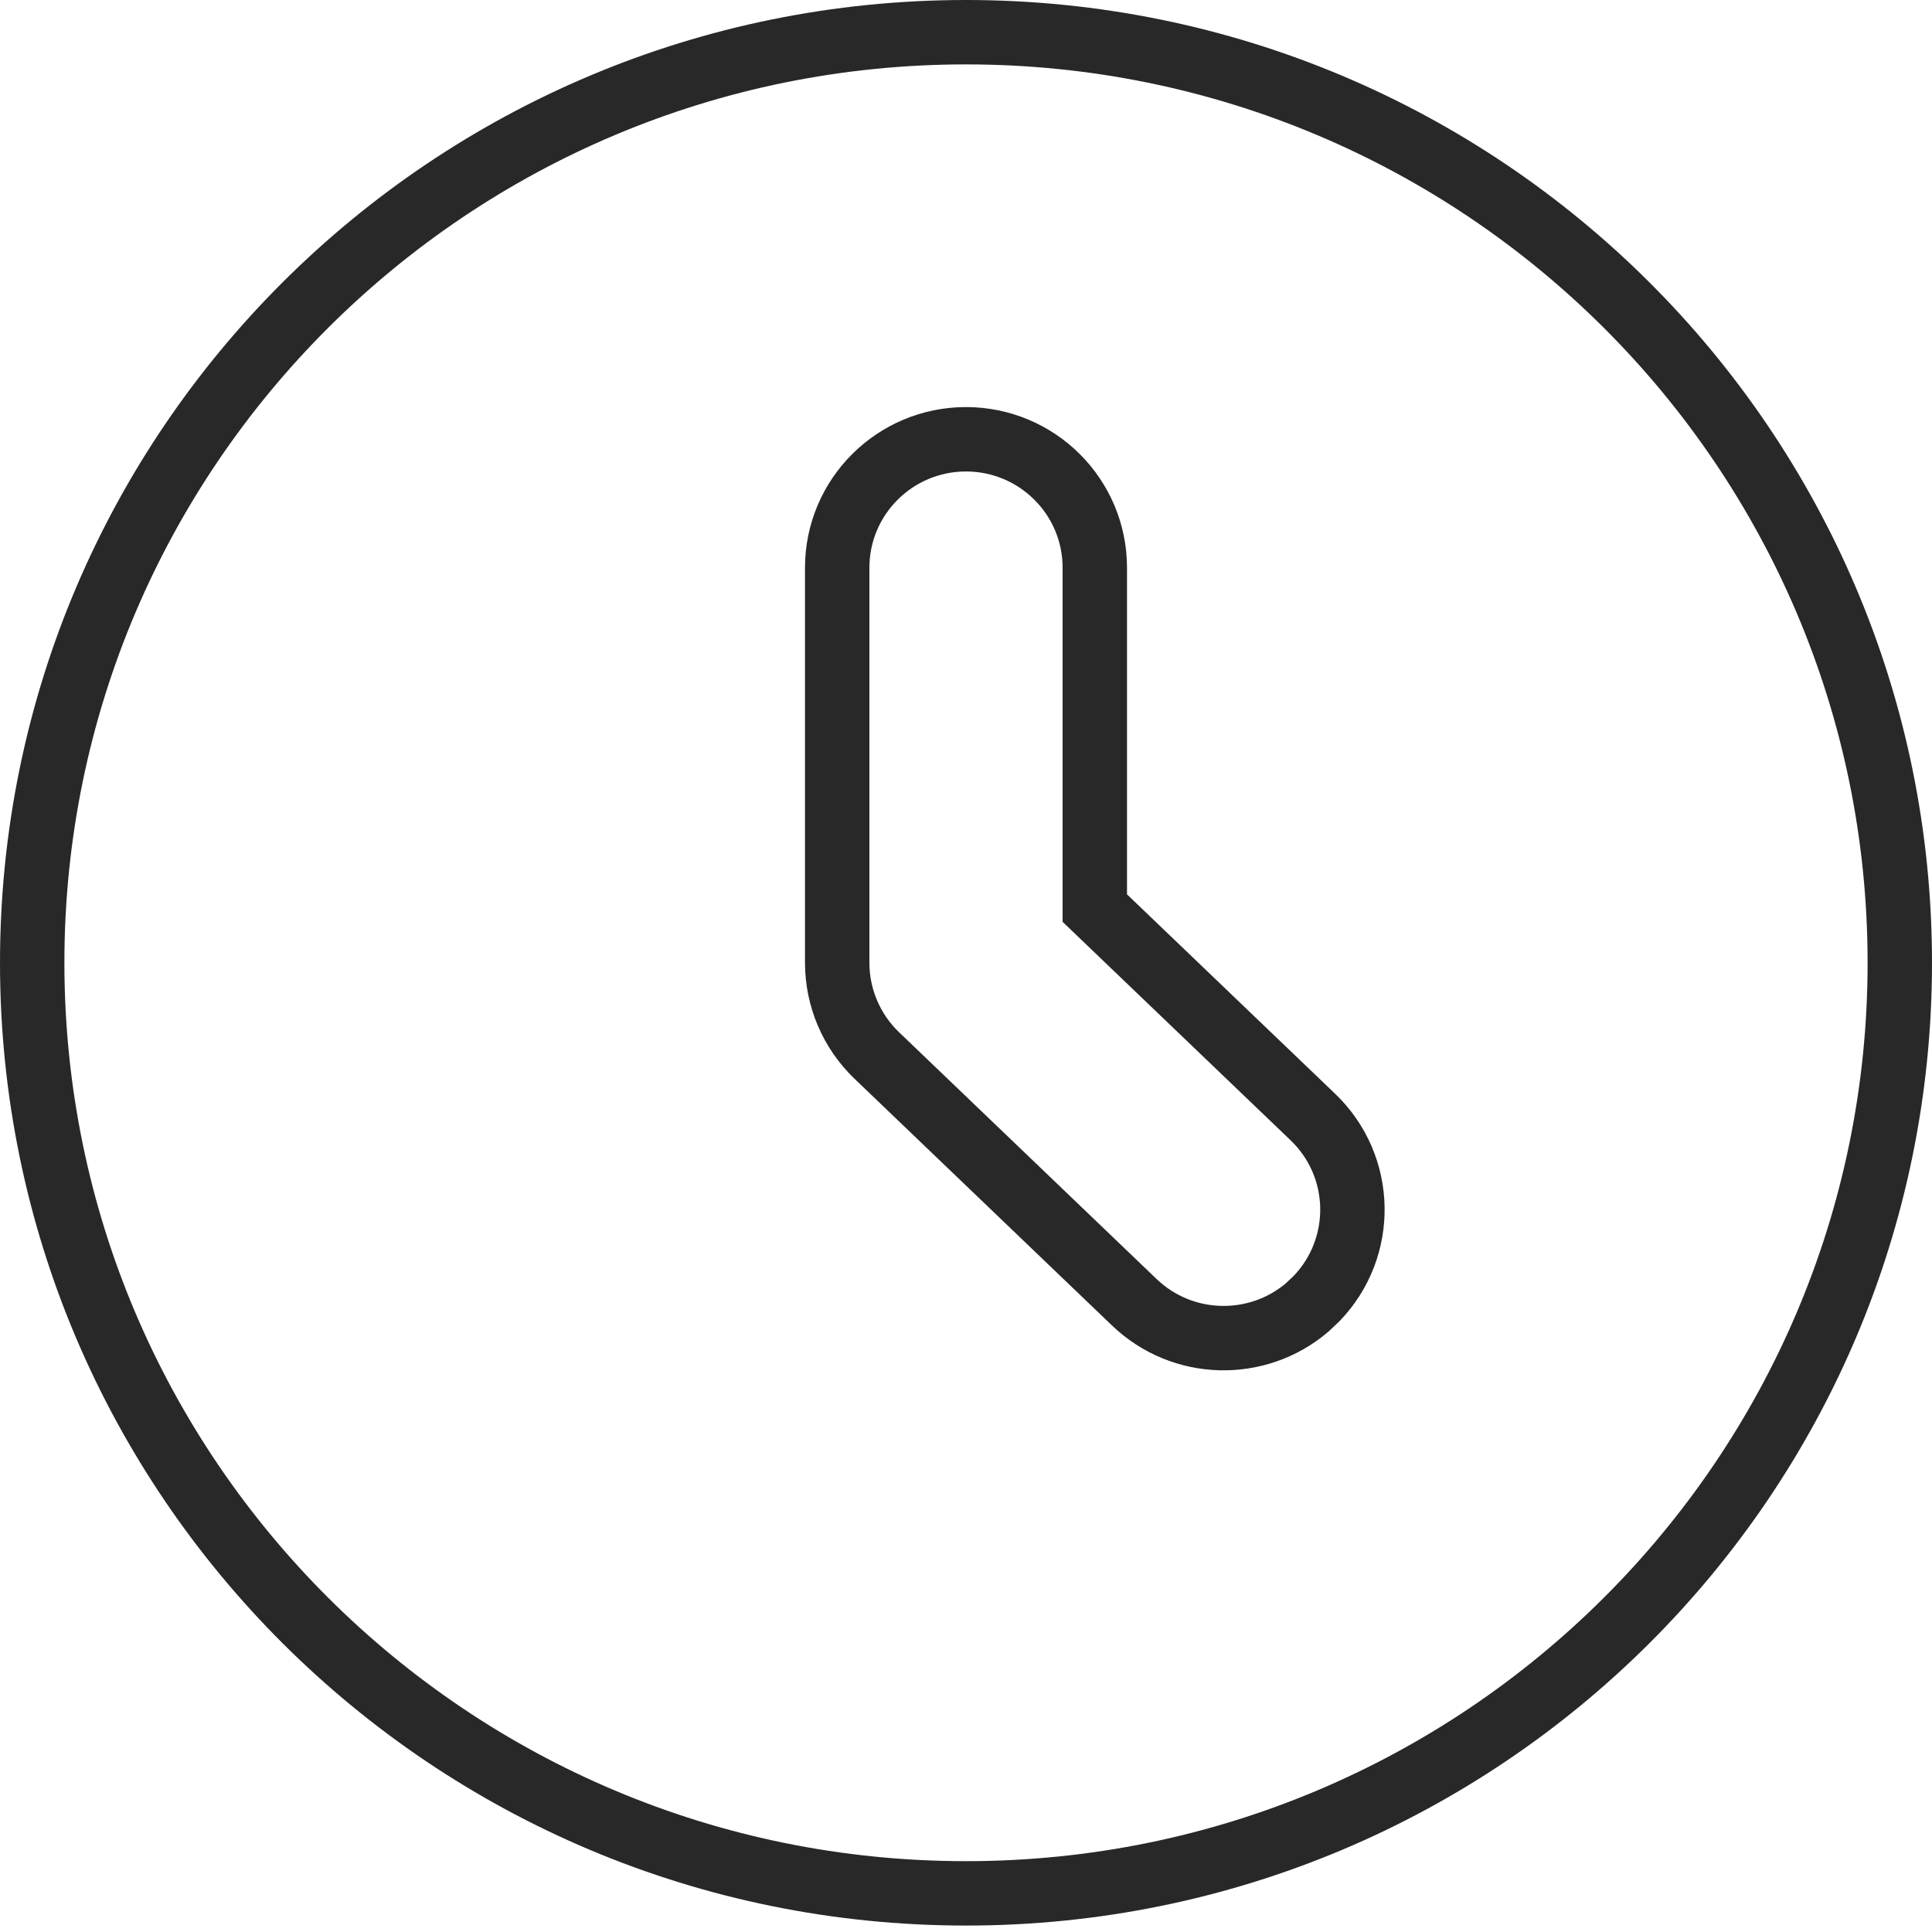 <?xml version="1.0" encoding="UTF-8"?> <svg xmlns="http://www.w3.org/2000/svg" width="30" height="30" viewBox="0 0 30 30" fill="none"><path d="M15 0.5C23.01 0.5 29.5 6.971 29.5 14.95C29.5 22.929 23.01 29.4 15 29.4C6.99 29.4 0.5 22.929 0.5 14.95C0.5 6.971 6.99 0.5 15 0.5ZM15 6.821C13.897 6.821 13 7.713 13 8.816V14.95C13 15.493 13.222 16.013 13.614 16.389L17.614 20.222C18.361 20.937 19.519 20.96 20.292 20.307L20.441 20.167C21.208 19.372 21.183 18.108 20.386 17.345L17 14.101V8.816C17 7.713 16.103 6.821 15 6.821Z" stroke="#282828"></path></svg> 